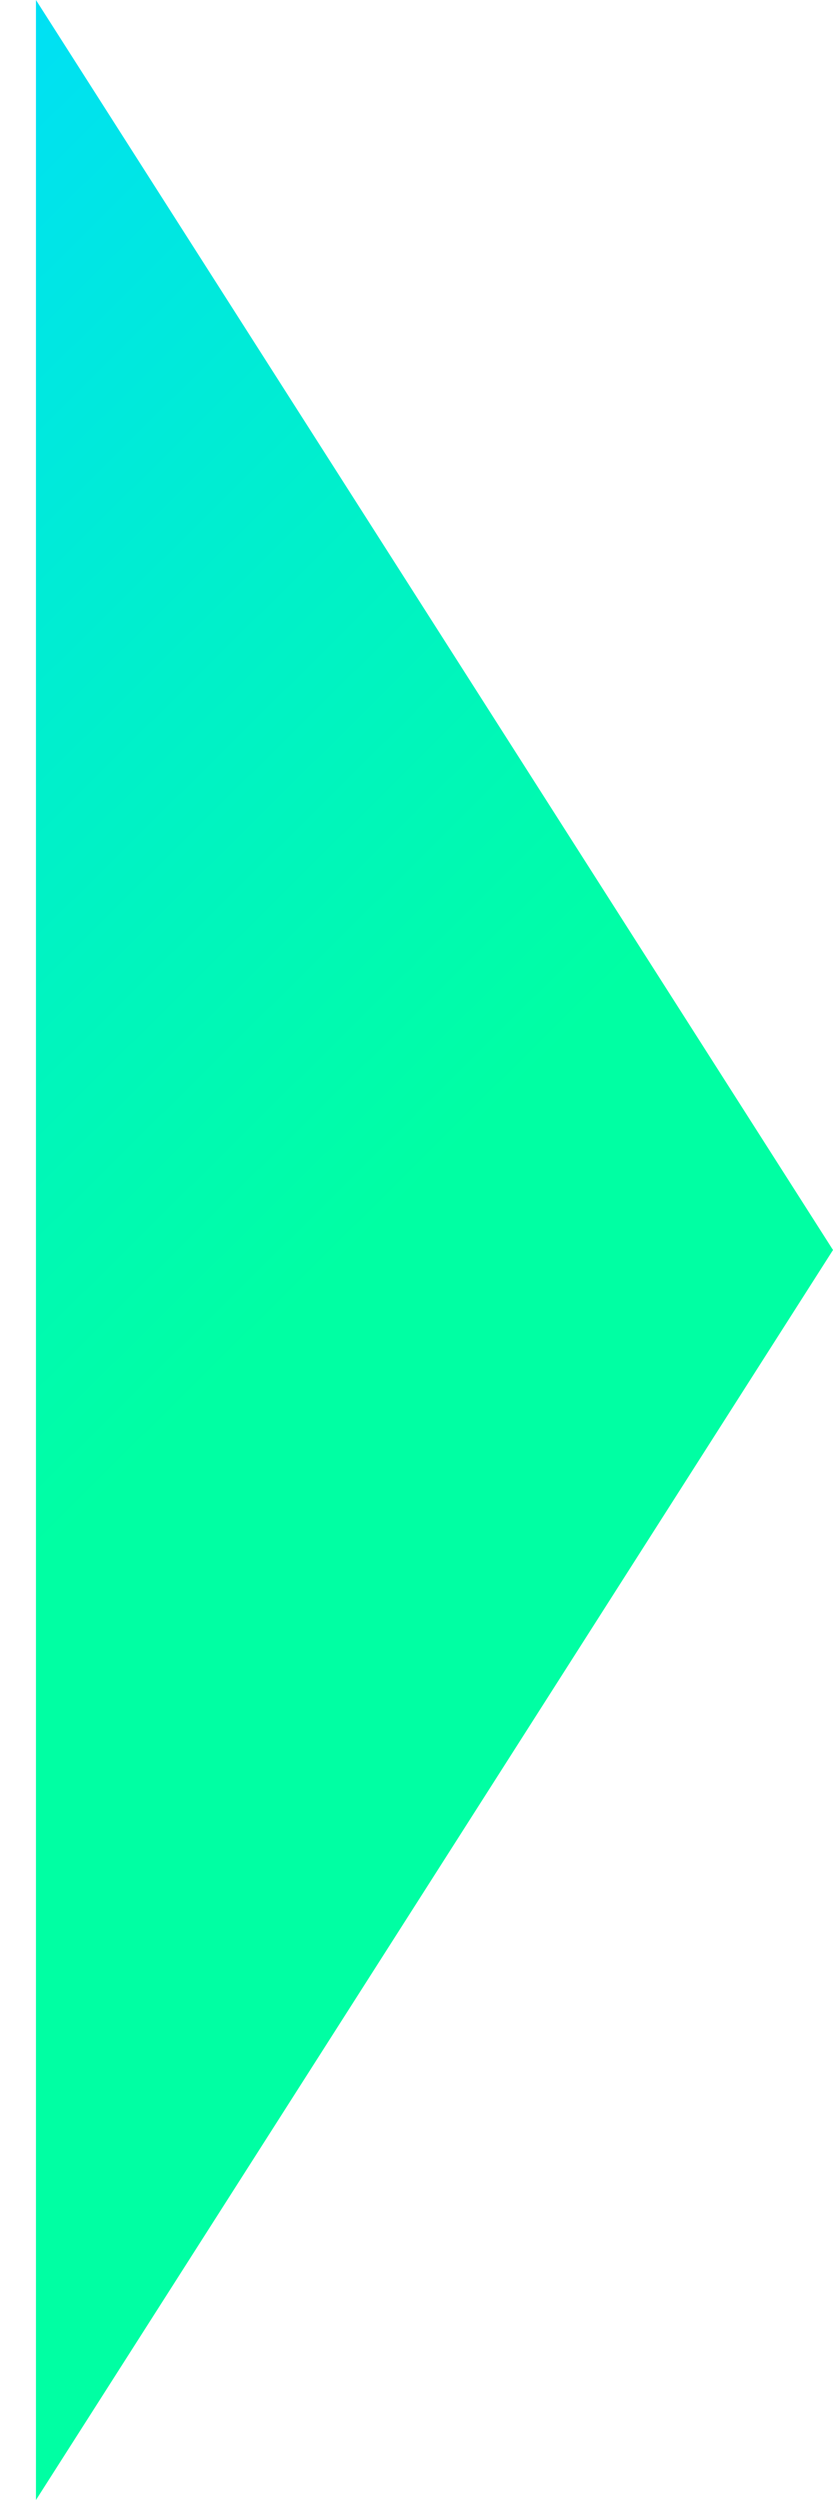 <svg width="6" height="18" viewBox="0 0 6 18" fill="none" xmlns="http://www.w3.org/2000/svg">
<path d="M3.13 13.5L0.259 18V9V0L3.13 4.5L6 9L3.13 13.5Z" fill="url(#paint0_linear_214_8004)"/>
<defs>
<linearGradient id="paint0_linear_214_8004" x1="0.259" y1="-1.391" x2="6.593" y2="5.003" gradientUnits="userSpaceOnUse">
<stop stop-color="#00DCFF"/>
<stop offset="1" stop-color="#00FFA3"/>
</linearGradient>
</defs>
</svg>
